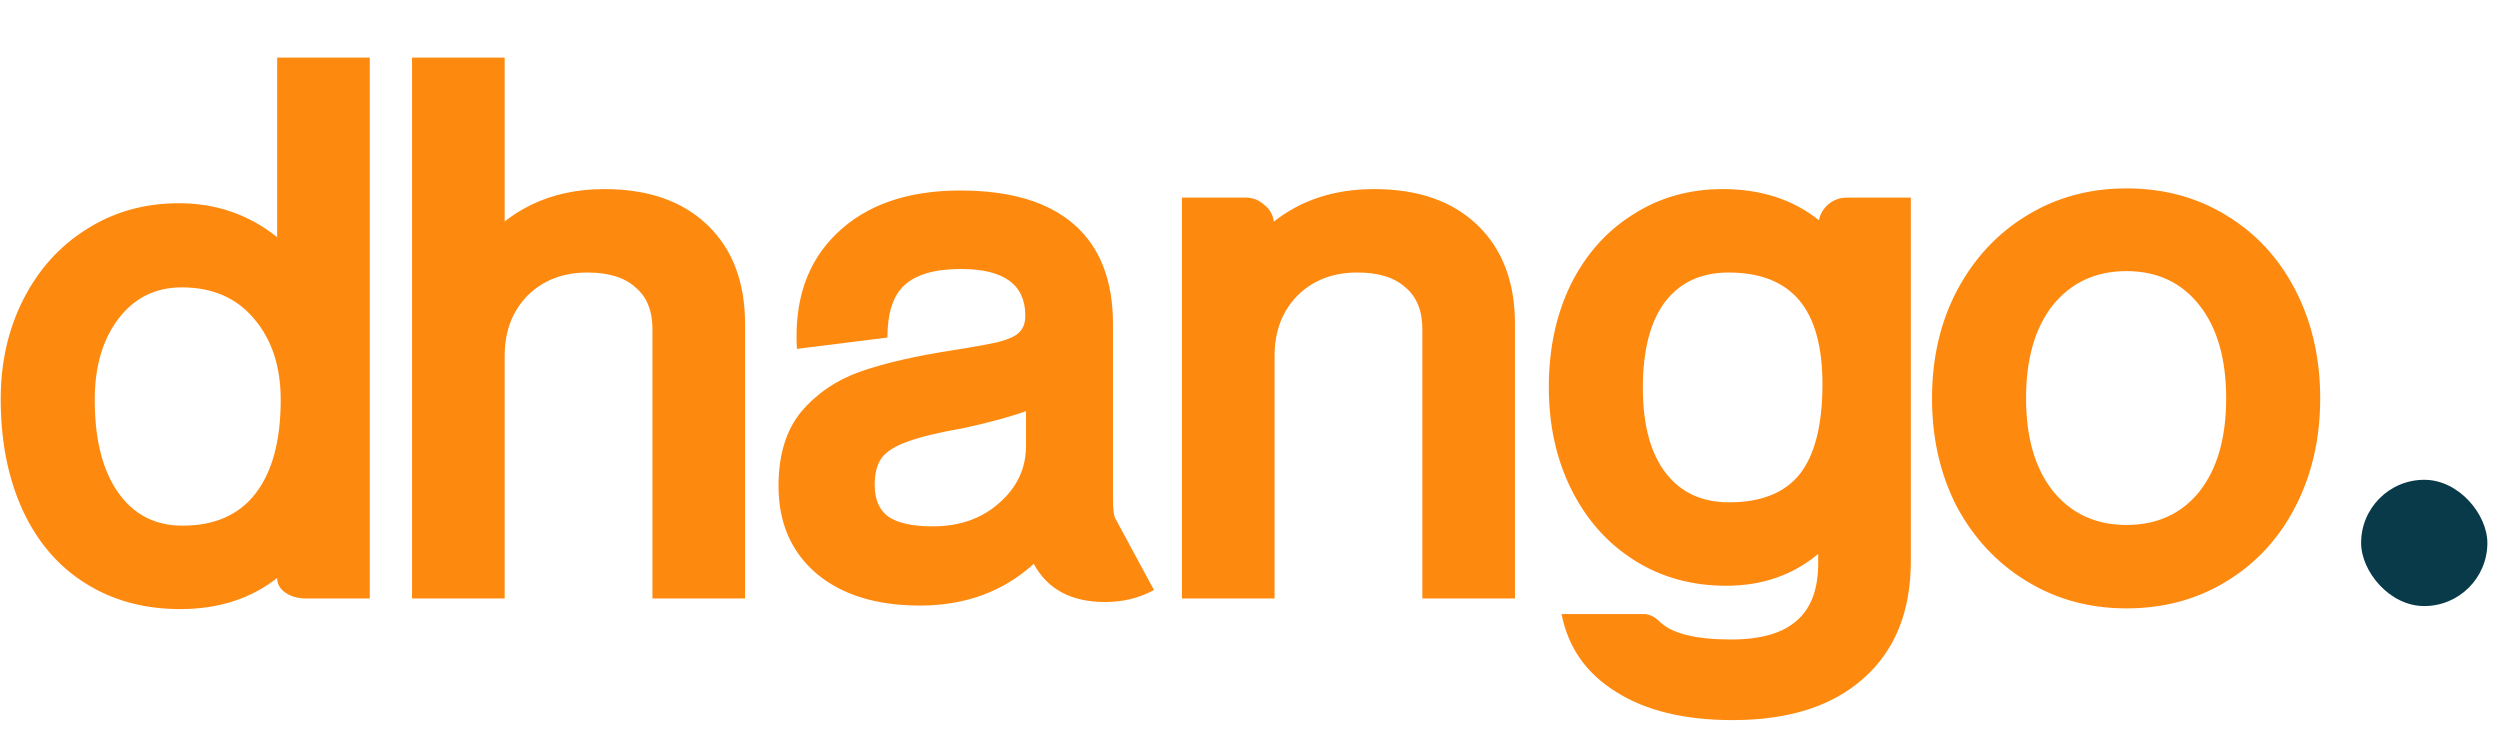 <svg width="99" height="29" viewBox="0 0 99 29" fill="none" xmlns="http://www.w3.org/2000/svg">
<path d="M0.028 15.804C0.028 14.348 0.327 13.032 0.924 11.856C1.521 10.68 2.352 9.756 3.416 9.084C4.499 8.393 5.721 8.048 7.084 8.048C8.559 8.048 9.856 8.496 10.976 9.392V2.28H14.644V23.7H12.124C11.807 23.7 11.536 23.625 11.312 23.476C11.088 23.327 10.976 23.131 10.976 22.888C9.931 23.709 8.652 24.12 7.14 24.12C5.703 24.12 4.443 23.775 3.36 23.084C2.296 22.412 1.475 21.451 0.896 20.2C0.317 18.931 0.028 17.465 0.028 15.804ZM3.752 15.832C3.752 17.4 4.06 18.623 4.676 19.5C5.292 20.377 6.141 20.816 7.224 20.816C8.493 20.816 9.455 20.396 10.108 19.556C10.78 18.697 11.116 17.456 11.116 15.832C11.116 14.507 10.761 13.433 10.052 12.612C9.361 11.791 8.409 11.38 7.196 11.38C6.151 11.38 5.311 11.8 4.676 12.64C4.06 13.461 3.752 14.525 3.752 15.832ZM19.341 9.728L18.781 10.008C20.05 8.328 21.767 7.488 23.933 7.488C25.669 7.488 27.031 7.964 28.021 8.916C29.01 9.868 29.505 11.175 29.505 12.836V23.7H25.837V13.032C25.837 12.304 25.613 11.753 25.165 11.38C24.735 10.988 24.101 10.792 23.261 10.792C22.29 10.792 21.497 11.1 20.881 11.716C20.283 12.332 19.985 13.125 19.985 14.096V23.7H16.317V2.28H19.985V9.728H19.341ZM34.638 19.192C34.638 19.771 34.815 20.191 35.169 20.452C35.543 20.713 36.131 20.844 36.934 20.844C37.998 20.844 38.875 20.536 39.566 19.92C40.275 19.304 40.63 18.548 40.63 17.652V16.28C40.014 16.504 39.192 16.728 38.166 16.952C37.195 17.12 36.458 17.297 35.953 17.484C35.468 17.652 35.123 17.867 34.917 18.128C34.731 18.389 34.638 18.744 34.638 19.192ZM31.558 13.816C31.445 11.893 31.968 10.372 33.126 9.252C34.301 8.113 35.935 7.544 38.026 7.544C40.004 7.544 41.507 7.992 42.533 8.888C43.56 9.784 44.074 11.1 44.074 12.836V19.724C44.074 20.191 44.111 20.471 44.185 20.564L45.697 23.364C45.119 23.681 44.475 23.84 43.766 23.84C42.422 23.84 41.479 23.336 40.938 22.328C39.724 23.429 38.221 23.98 36.429 23.98C34.712 23.98 33.349 23.56 32.342 22.72C31.334 21.861 30.829 20.704 30.829 19.248C30.829 18.016 31.128 17.036 31.726 16.308C32.342 15.58 33.126 15.048 34.078 14.712C35.048 14.376 36.261 14.096 37.718 13.872C38.557 13.741 39.173 13.629 39.566 13.536C39.976 13.424 40.247 13.293 40.377 13.144C40.527 12.995 40.602 12.78 40.602 12.5C40.602 11.268 39.752 10.652 38.053 10.652C37.027 10.652 36.28 10.867 35.813 11.296C35.365 11.707 35.142 12.397 35.142 13.368L31.558 13.816ZM46.805 7.824H49.325C49.605 7.824 49.847 7.917 50.053 8.104C50.277 8.272 50.407 8.496 50.445 8.776C51.528 7.917 52.853 7.488 54.421 7.488C56.157 7.488 57.52 7.964 58.509 8.916C59.498 9.868 59.993 11.175 59.993 12.836V23.7H56.325V13.032C56.325 12.304 56.101 11.753 55.653 11.38C55.224 10.988 54.589 10.792 53.749 10.792C52.778 10.792 51.985 11.1 51.369 11.716C50.772 12.332 50.473 13.125 50.473 14.096V23.7H46.805V7.824ZM65.085 24.316C65.309 24.316 65.523 24.419 65.729 24.624C66.214 25.091 67.157 25.324 68.557 25.324C69.733 25.324 70.601 25.072 71.161 24.568C71.721 24.083 72.001 23.327 72.001 22.3V21.936C70.993 22.776 69.779 23.196 68.361 23.196C66.998 23.196 65.785 22.86 64.721 22.188C63.657 21.516 62.826 20.583 62.229 19.388C61.631 18.193 61.333 16.84 61.333 15.328C61.333 13.816 61.622 12.463 62.201 11.268C62.798 10.073 63.619 9.149 64.665 8.496C65.71 7.824 66.895 7.488 68.221 7.488C69.733 7.488 71.002 7.899 72.029 8.72C72.085 8.459 72.215 8.244 72.421 8.076C72.626 7.908 72.869 7.824 73.149 7.824H75.669V22.216C75.669 24.213 75.043 25.763 73.793 26.864C72.561 27.965 70.834 28.516 68.613 28.516C66.709 28.516 65.169 28.143 63.993 27.396C62.817 26.668 62.098 25.641 61.837 24.316H65.085ZM65.057 15.356C65.057 16.812 65.355 17.932 65.953 18.716C66.55 19.5 67.39 19.892 68.473 19.892C69.742 19.892 70.675 19.519 71.273 18.772C71.87 18.007 72.169 16.821 72.169 15.216C72.169 13.723 71.861 12.612 71.245 11.884C70.629 11.156 69.695 10.792 68.445 10.792C67.362 10.792 66.522 11.184 65.925 11.968C65.346 12.752 65.057 13.881 65.057 15.356ZM84.208 24.092C82.733 24.092 81.408 23.728 80.232 23C79.075 22.291 78.16 21.311 77.488 20.06C76.835 18.791 76.508 17.363 76.508 15.776C76.508 14.189 76.835 12.771 77.488 11.52C78.16 10.251 79.075 9.261 80.232 8.552C81.408 7.824 82.733 7.46 84.208 7.46C85.683 7.46 86.999 7.815 88.156 8.524C89.332 9.233 90.246 10.223 90.9 11.492C91.553 12.761 91.88 14.189 91.88 15.776C91.88 17.363 91.553 18.791 90.9 20.06C90.246 21.329 89.332 22.319 88.156 23.028C86.999 23.737 85.683 24.092 84.208 24.092ZM84.208 20.788C85.421 20.788 86.382 20.349 87.092 19.472C87.801 18.576 88.156 17.344 88.156 15.776C88.156 14.208 87.801 12.976 87.092 12.08C86.382 11.184 85.421 10.736 84.208 10.736C82.995 10.736 82.024 11.184 81.296 12.08C80.587 12.976 80.232 14.208 80.232 15.776C80.232 17.325 80.587 18.548 81.296 19.444C82.024 20.34 82.995 20.788 84.208 20.788Z" fill="#FE890F"/>
<rect x="93.5" y="19" width="5" height="5" rx="2.5" fill="#083A4A"/>
</svg>
